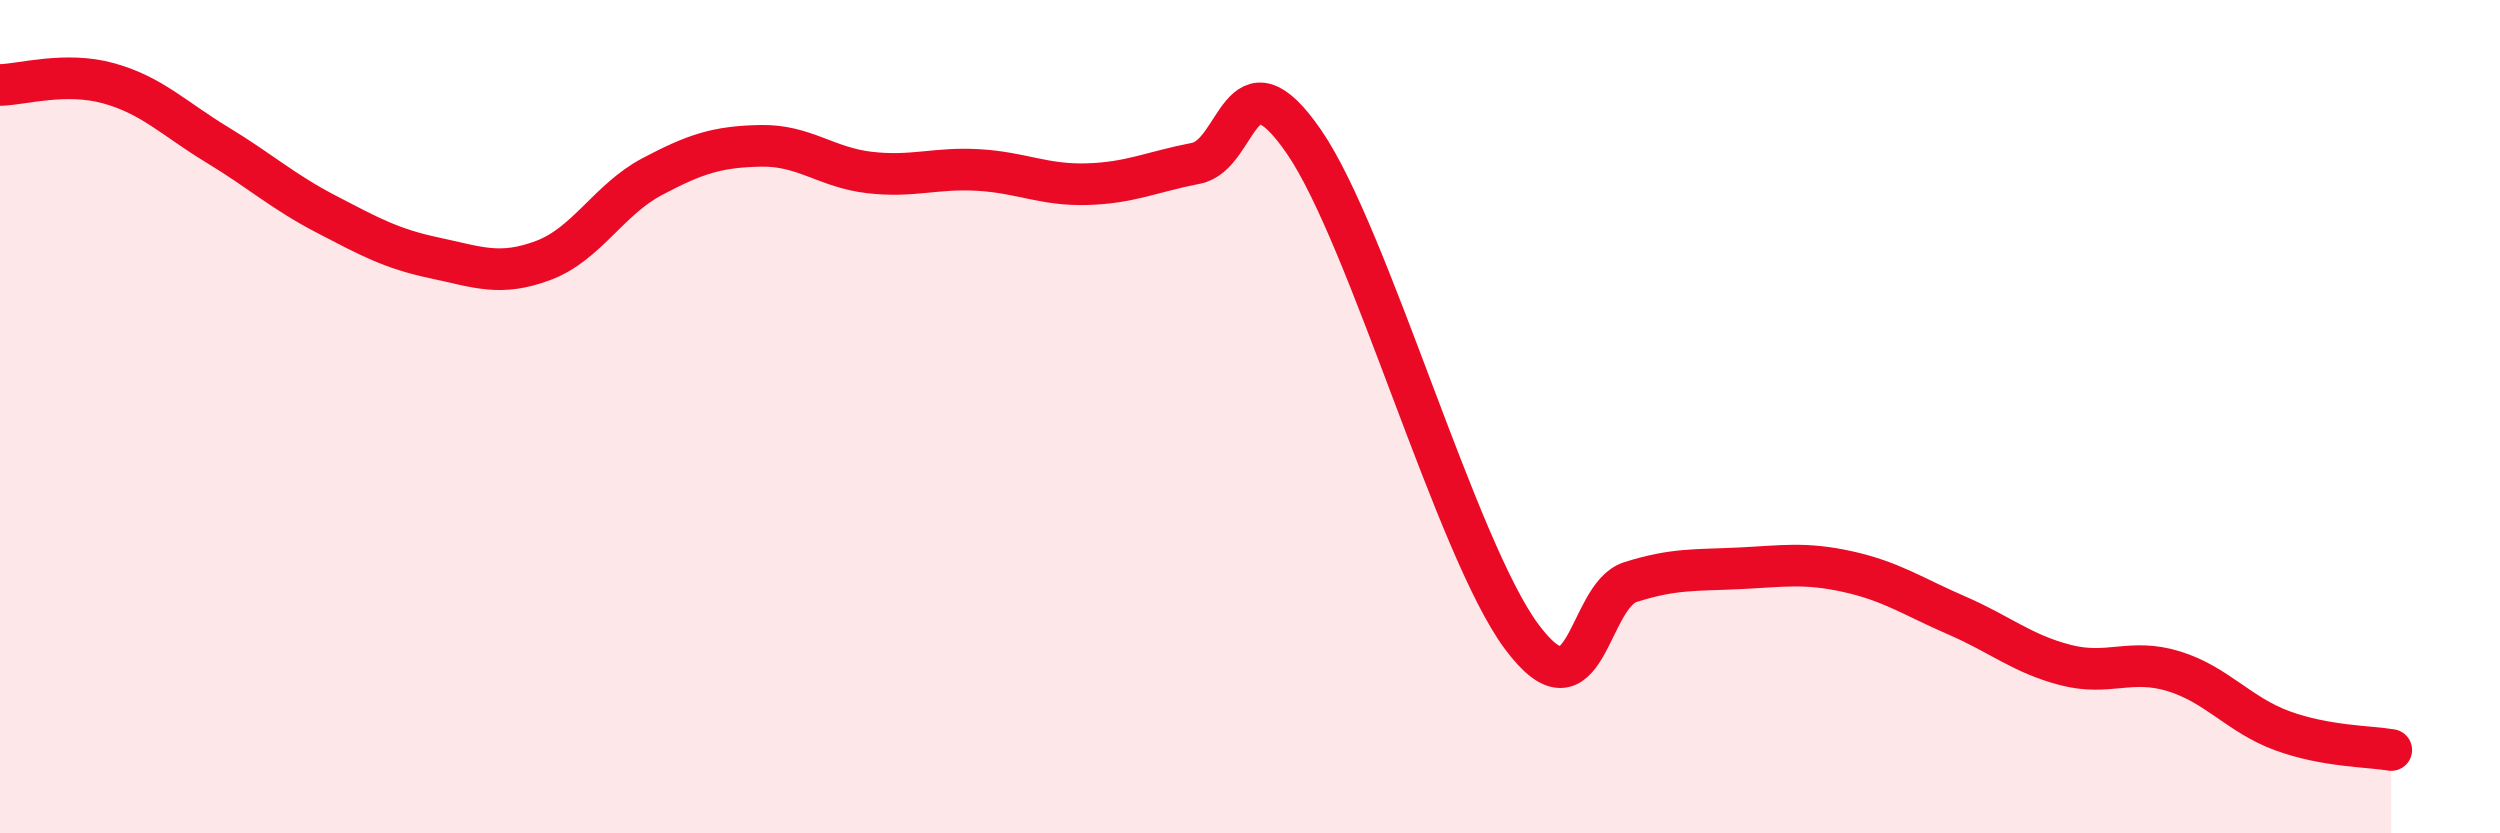 
    <svg width="60" height="20" viewBox="0 0 60 20" xmlns="http://www.w3.org/2000/svg">
      <path
        d="M 0,2.04 C 0.52,2.03 1.57,1.71 2.61,2 C 3.65,2.29 4.18,2.85 5.22,3.48 C 6.26,4.11 6.79,4.6 7.83,5.14 C 8.87,5.68 9.39,5.97 10.43,6.19 C 11.47,6.41 12,6.64 13.04,6.25 C 14.08,5.86 14.61,4.79 15.65,4.24 C 16.69,3.69 17.22,3.52 18.26,3.5 C 19.3,3.48 19.83,4.02 20.87,4.14 C 21.91,4.26 22.44,4.02 23.48,4.08 C 24.52,4.14 25.05,4.45 26.09,4.42 C 27.13,4.39 27.66,4.12 28.7,3.92 C 29.74,3.72 29.74,1.14 31.3,3.41 C 32.86,5.68 34.95,13.17 36.52,15.28 C 38.09,17.39 38.09,14.3 39.13,13.97 C 40.17,13.64 40.7,13.69 41.74,13.64 C 42.78,13.59 43.31,13.49 44.35,13.72 C 45.39,13.95 45.92,14.32 46.96,14.77 C 48,15.22 48.53,15.69 49.57,15.96 C 50.61,16.23 51.13,15.79 52.17,16.11 C 53.21,16.43 53.74,17.16 54.78,17.54 C 55.82,17.92 56.87,17.91 57.39,18L57.39 20L0 20Z"
        fill="#EB0A25"
        opacity="0.1"
        stroke-linecap="round"
        stroke-linejoin="round"
      />
      <path
        d="M 0,2.04 C 0.52,2.03 1.57,1.71 2.61,2 C 3.65,2.29 4.18,2.85 5.22,3.48 C 6.26,4.11 6.79,4.6 7.83,5.14 C 8.87,5.68 9.39,5.97 10.43,6.19 C 11.47,6.41 12,6.64 13.04,6.25 C 14.08,5.86 14.61,4.79 15.65,4.24 C 16.69,3.69 17.22,3.52 18.26,3.5 C 19.3,3.48 19.83,4.02 20.87,4.14 C 21.91,4.26 22.44,4.02 23.48,4.08 C 24.52,4.14 25.05,4.45 26.09,4.42 C 27.13,4.39 27.66,4.12 28.7,3.92 C 29.74,3.72 29.74,1.14 31.3,3.41 C 32.86,5.68 34.95,13.17 36.52,15.28 C 38.09,17.39 38.09,14.3 39.13,13.97 C 40.17,13.64 40.7,13.69 41.74,13.64 C 42.78,13.59 43.31,13.49 44.35,13.72 C 45.39,13.95 45.92,14.32 46.96,14.77 C 48,15.22 48.53,15.69 49.57,15.96 C 50.61,16.23 51.13,15.79 52.17,16.11 C 53.21,16.43 53.74,17.16 54.78,17.54 C 55.82,17.92 56.87,17.91 57.39,18"
        stroke="#EB0A25"
        stroke-width="1"
        fill="none"
        stroke-linecap="round"
        stroke-linejoin="round"
      />
    </svg>
  